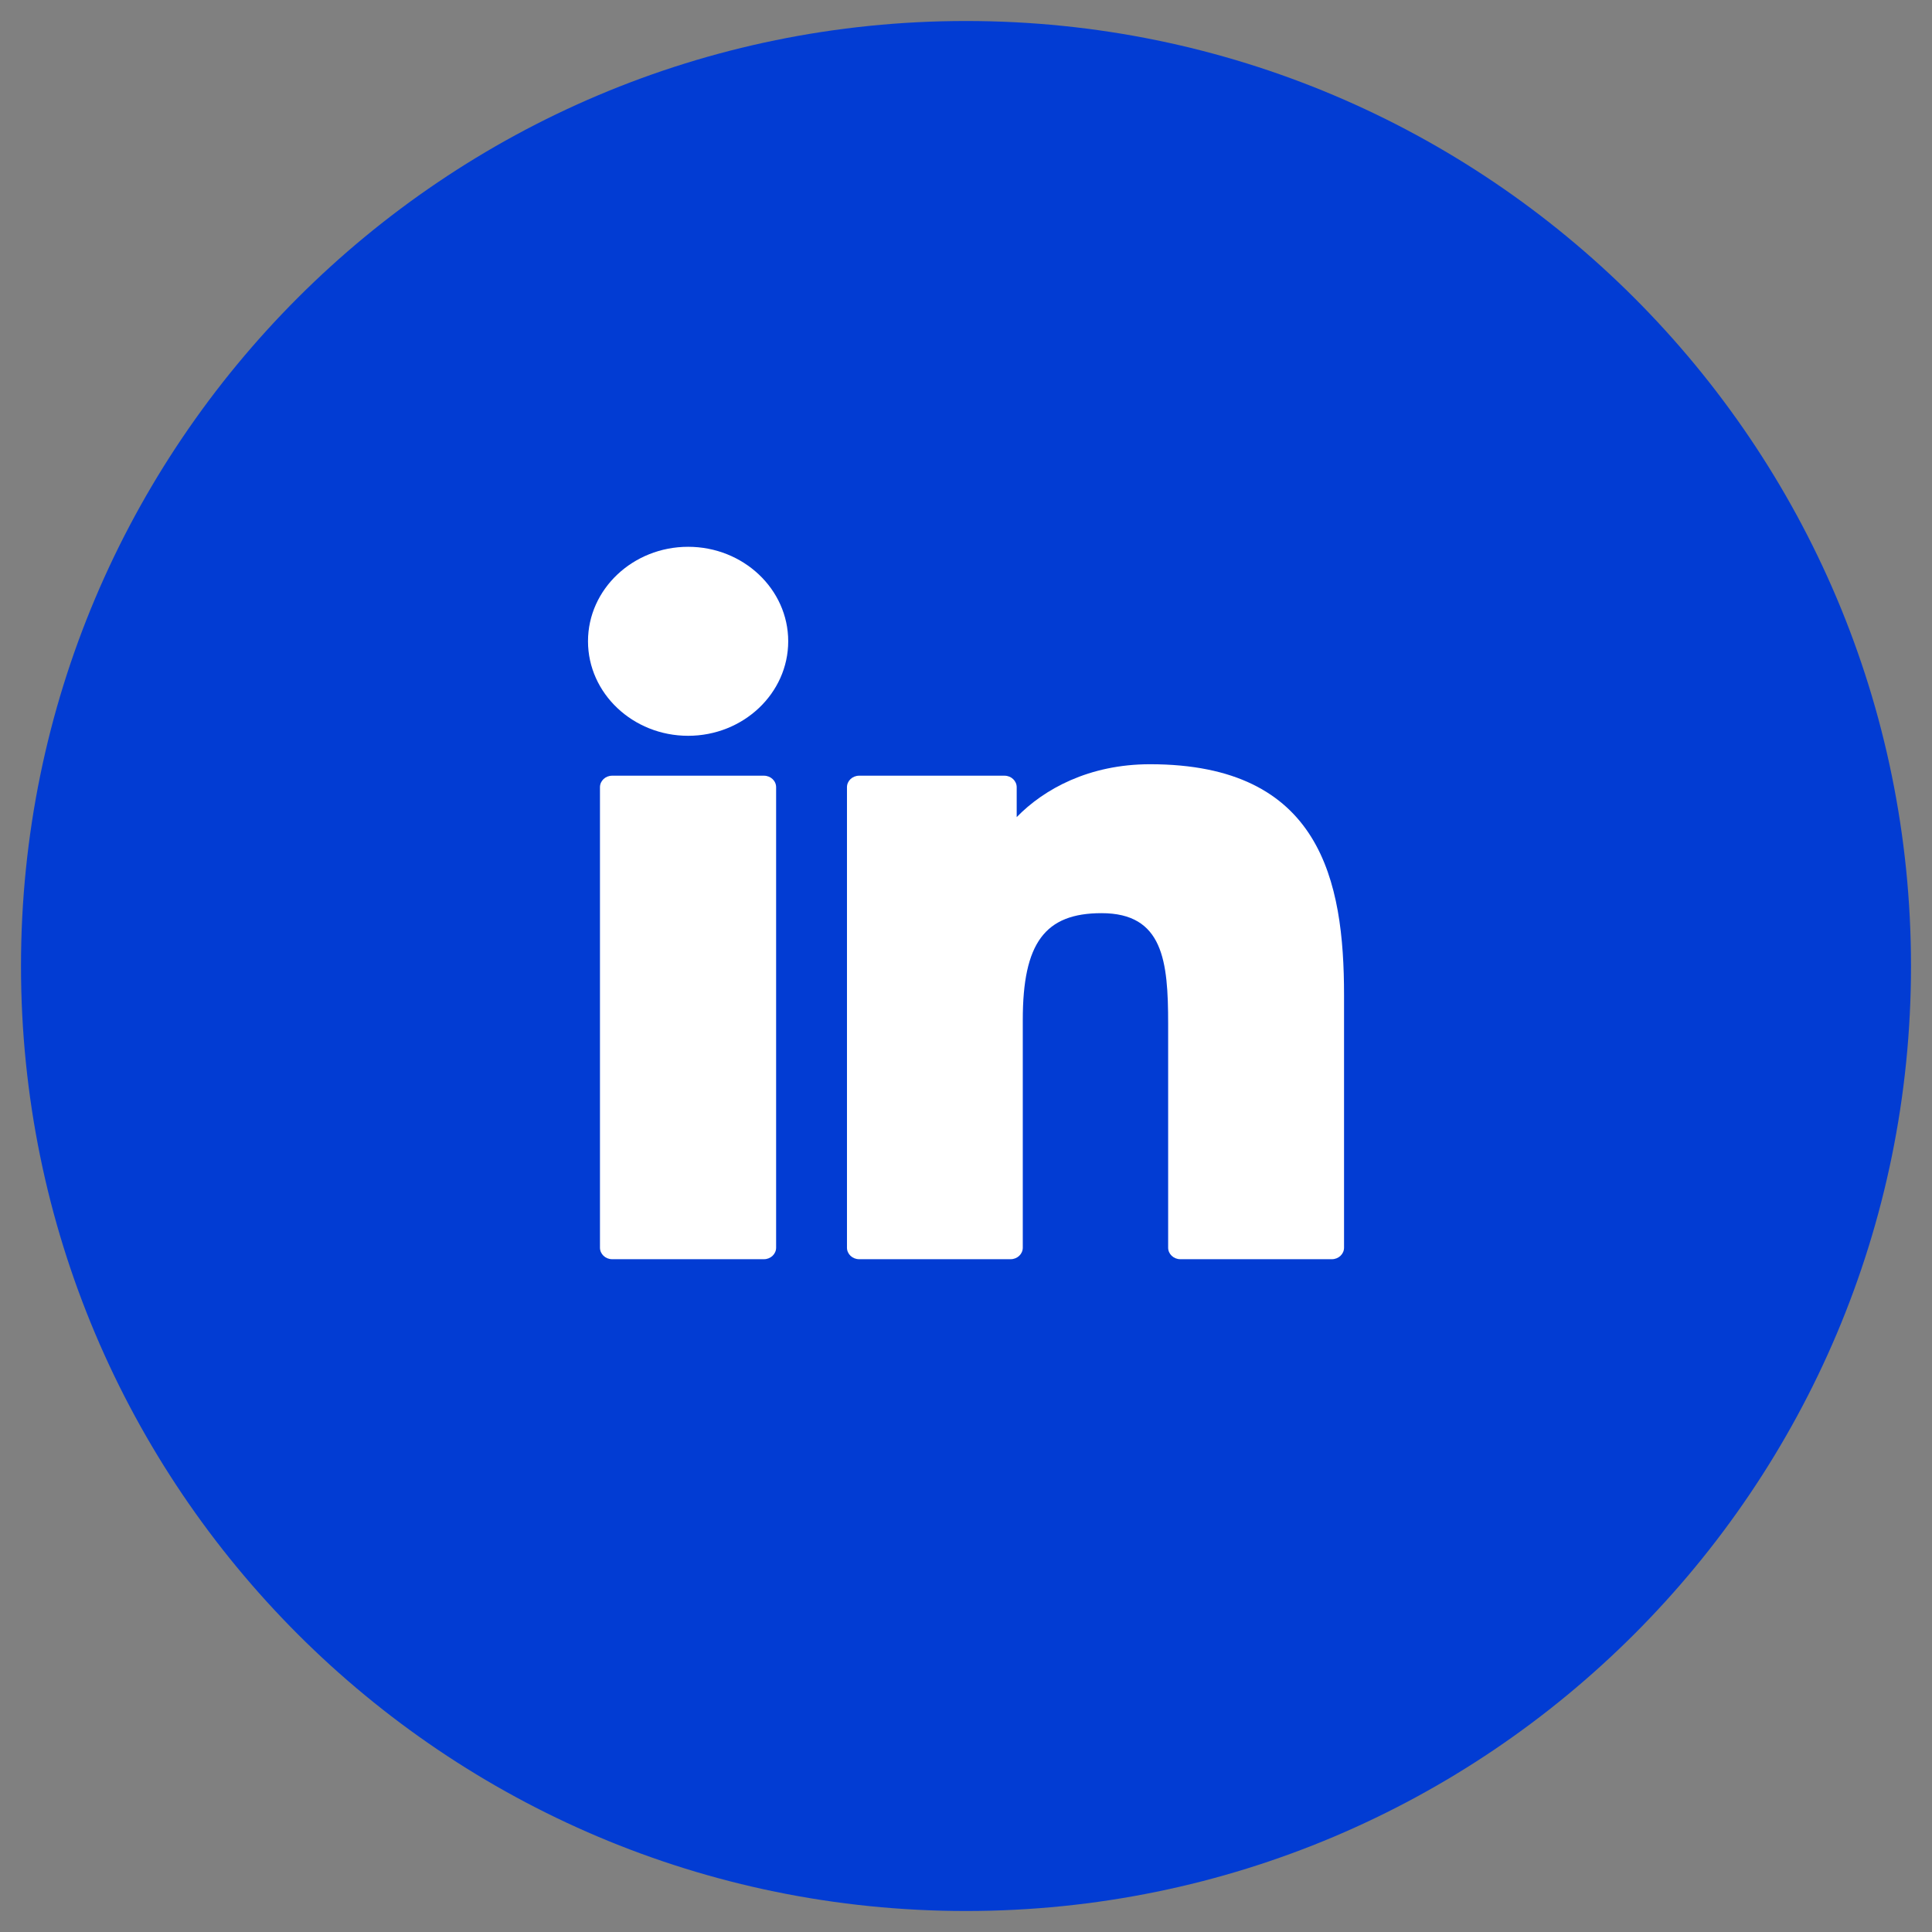 <?xml version="1.0" encoding="UTF-8"?> <svg xmlns="http://www.w3.org/2000/svg" width="46" height="46" viewBox="0 0 46 46" fill="none"><rect x="0" y="0" width="46" height="46" fill="#808080" stroke="none"/> <path d="M23 45.5C35.426 45.5 45.5 35.426 45.5 23C45.5 10.574 35.426 0.5 23 0.5C10.574 0.5 0.5 10.574 0.5 23C0.5 35.426 10.574 45.5 23 45.5Z" fill="#023CD3"></path> <path d="M18.189 18.469H14.575C14.415 18.469 14.285 18.591 14.285 18.743V29.707C14.285 29.858 14.415 29.981 14.575 29.981H18.189C18.349 29.981 18.479 29.858 18.479 29.707V18.743C18.479 18.591 18.349 18.469 18.189 18.469Z" fill="white"></path> <path d="M16.384 13.019C15.07 13.019 14 14.028 14 15.268C14 16.509 15.07 17.519 16.384 17.519C17.698 17.519 18.767 16.509 18.767 15.268C18.767 14.028 17.698 13.019 16.384 13.019Z" fill="white"></path> <path d="M27.382 18.196C25.931 18.196 24.858 18.786 24.207 19.455V18.743C24.207 18.592 24.077 18.469 23.917 18.469H20.456C20.296 18.469 20.166 18.592 20.166 18.743V29.707C20.166 29.858 20.296 29.981 20.456 29.981H24.062C24.222 29.981 24.352 29.858 24.352 29.707V24.282C24.352 22.454 24.878 21.742 26.227 21.742C27.697 21.742 27.813 22.884 27.813 24.376V29.707C27.813 29.858 27.943 29.981 28.104 29.981H31.711C31.871 29.981 32.001 29.858 32.001 29.707V23.693C32.001 20.975 31.452 18.196 27.382 18.196Z" fill="white"></path> </svg> 